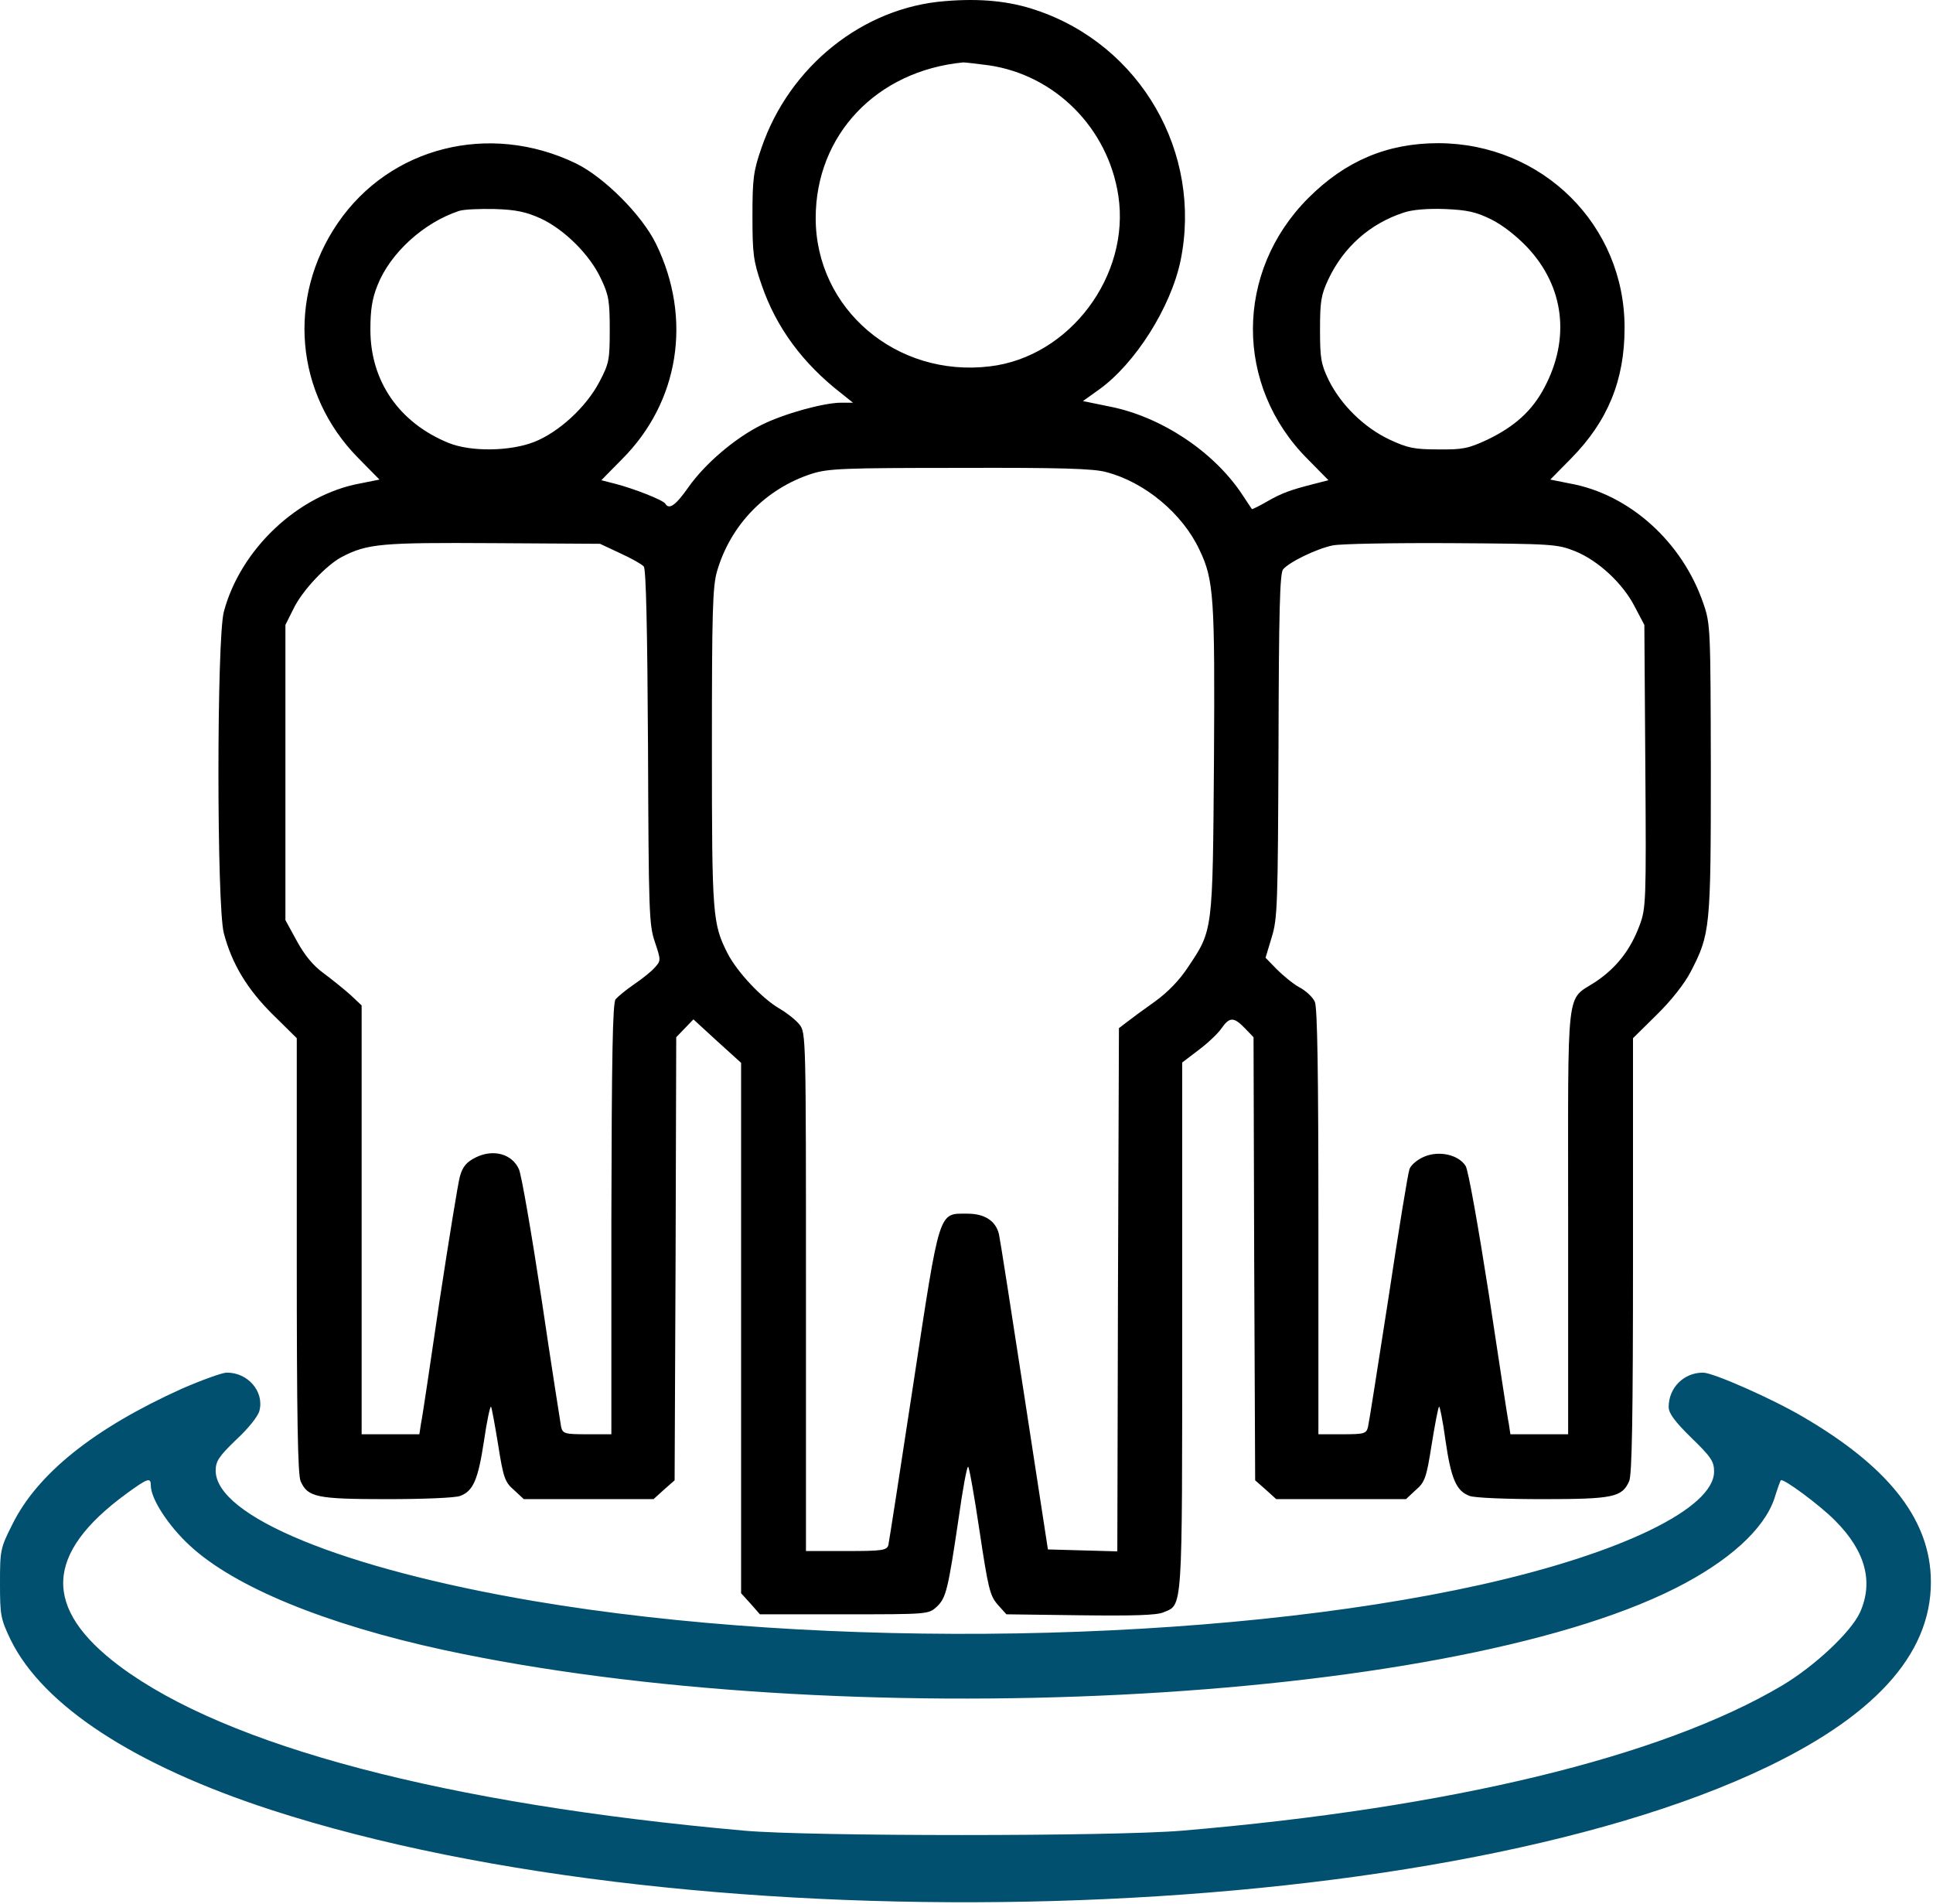 <?xml version="1.0" encoding="UTF-8"?> <svg xmlns="http://www.w3.org/2000/svg" width="596" height="587" viewBox="0 0 596 587" fill="none"><path d="M291.502 0.337C266.102 2.237 243.402 20.437 234.802 45.537C232.302 52.737 232.002 55.037 232.002 66.637C232.002 78.237 232.302 80.537 234.802 87.737C239.302 100.937 247.502 112.037 259.502 121.337L263.002 124.137H259.402C253.902 124.137 241.402 127.637 234.702 131.037C226.502 135.137 217.402 142.937 212.302 150.137C208.302 155.837 206.302 157.237 205.102 155.237C204.402 154.137 195.502 150.637 189.702 149.137L185.402 148.037L191.802 141.537C209.402 123.937 213.502 98.237 202.302 75.237C198.002 66.337 186.202 54.537 177.502 50.337C150.902 37.537 120.202 45.237 104.102 68.837C88.402 91.837 91.002 121.437 110.402 141.137L117.002 147.837L111.002 149.037C91.902 152.537 74.102 169.337 69.002 188.637C66.802 197.337 66.802 278.937 69.002 287.637C71.502 297.137 76.202 304.937 84.202 312.837L91.502 320.037V387.037C91.502 436.837 91.802 454.737 92.702 456.637C94.902 461.537 97.602 462.137 119.402 462.137C130.402 462.137 140.502 461.737 141.902 461.137C145.902 459.637 147.402 456.137 149.202 444.337C150.102 438.137 151.102 433.437 151.402 433.637C151.602 433.937 152.602 439.237 153.602 445.437C155.202 455.637 155.702 456.937 158.502 459.337L161.502 462.137H181.502H201.502L204.702 459.237L208.002 456.337L208.302 388.037L208.502 319.737L211.202 316.937L213.802 314.237L221.102 320.937L228.502 327.637V409.337V491.137L231.402 494.337L234.302 497.637H260.302C286.302 497.637 286.302 497.637 288.902 495.237C291.702 492.537 292.302 490.137 295.602 467.837C296.802 459.237 298.102 452.137 298.502 452.137C298.802 452.137 300.402 461.037 302.002 471.837C304.702 489.737 305.202 491.837 307.602 494.637L310.302 497.637L333.102 497.937C349.102 498.137 356.702 497.937 358.702 497.037C364.702 494.537 364.502 497.837 364.502 408.937V327.537L369.502 323.737C372.302 321.637 375.502 318.637 376.602 317.037C379.102 313.437 380.402 313.437 383.802 316.937L386.502 319.737L386.702 388.037L387.002 456.337L390.302 459.237L393.502 462.137H413.502H433.502L436.502 459.337C439.302 456.937 439.802 455.637 441.402 445.437C442.402 439.237 443.402 433.937 443.702 433.637C443.902 433.337 444.902 438.137 445.702 444.137C447.402 455.837 449.002 459.637 453.102 461.137C454.502 461.737 464.602 462.137 475.602 462.137C497.402 462.137 500.102 461.537 502.302 456.637C503.202 454.737 503.502 436.837 503.502 387.037V320.037L510.802 312.837C515.202 308.537 519.402 303.237 521.302 299.537C527.302 287.937 527.502 286.237 527.502 237.137C527.402 193.737 527.402 192.437 525.202 186.037C518.702 167.037 502.402 152.337 484.002 149.037L478.002 147.837L484.502 141.237C495.702 129.837 500.902 117.237 500.902 101.137C501.002 69.437 475.602 44.237 443.502 44.137C427.802 44.137 414.902 49.537 403.402 61.037C380.702 83.737 380.602 118.937 403.202 141.537L409.602 148.037L405.302 149.137C397.802 151.037 395.102 152.037 390.602 154.637C388.202 156.037 386.102 157.037 386.002 156.937C385.902 156.737 384.402 154.637 382.802 152.137C374.002 139.037 357.902 128.437 342.202 125.337L333.902 123.637L338.802 120.137C350.002 112.137 361.002 94.737 364.002 80.337C370.802 47.137 351.702 13.937 319.502 3.137C311.302 0.337 302.302 -0.563 291.502 0.337ZM304.902 20.137C325.302 23.137 341.602 39.437 344.802 60.237C348.602 84.937 329.802 110.037 305.202 112.937C276.402 116.437 251.502 95.237 251.502 67.237C251.502 41.637 270.202 21.837 297.002 19.237C297.602 19.237 301.102 19.637 304.902 20.137ZM166.702 67.337C174.002 70.737 181.902 78.537 185.302 85.937C187.702 90.937 188.002 92.837 188.002 101.637C188.002 110.937 187.802 112.037 184.802 117.737C180.702 125.537 172.302 133.237 164.702 136.237C157.302 139.137 145.202 139.337 138.302 136.537C123.102 130.337 114.202 117.537 114.202 101.637C114.202 95.637 114.702 92.137 116.402 87.937C120.302 78.037 130.602 68.637 141.502 65.037C142.902 64.537 147.802 64.337 152.502 64.437C159.202 64.637 162.202 65.337 166.702 67.337ZM459.802 67.637C463.402 69.437 467.702 72.837 471.002 76.337C482.302 88.437 484.202 104.337 476.202 119.437C472.402 126.637 467.102 131.437 458.602 135.537C452.802 138.237 451.002 138.637 443.502 138.537C436.102 138.537 434.102 138.137 428.502 135.537C420.602 131.837 413.502 124.837 409.702 117.237C407.302 112.237 407.002 110.537 407.002 101.637C407.002 92.937 407.302 90.937 409.602 86.037C414.302 76.137 422.402 68.937 432.802 65.537C435.402 64.637 440.202 64.237 445.502 64.437C452.502 64.737 455.102 65.337 459.802 67.637ZM341.102 145.537C353.002 148.637 364.602 158.337 369.802 169.437C374.302 178.737 374.602 184.237 374.302 234.637C373.902 287.437 374.002 286.637 366.302 298.137C363.702 302.137 360.002 305.937 356.102 308.737C352.702 311.137 348.902 313.937 347.502 315.037L345.002 316.937L344.702 397.537L344.502 478.237L333.802 477.937L323.102 477.637L315.802 430.137C311.802 404.037 308.302 381.637 308.002 380.437C307.002 376.337 303.602 374.137 298.302 374.137C289.302 374.137 289.902 372.137 281.602 426.637C277.602 453.037 274.102 475.437 273.902 476.337C273.402 477.937 271.902 478.137 260.902 478.137H248.502V398.237C248.502 319.937 248.502 318.337 246.502 315.837C245.402 314.437 242.602 312.237 240.202 310.837C234.802 307.637 227.402 299.737 224.402 294.037C219.702 284.737 219.502 282.637 219.502 230.537C219.502 188.737 219.702 180.737 221.102 176.037C225.302 161.737 236.102 150.637 250.302 146.037C255.402 144.437 260.002 144.237 296.002 144.237C326.802 144.137 337.202 144.437 341.102 145.537ZM191.202 170.537C194.702 172.137 197.902 173.937 198.502 174.637C199.202 175.537 199.602 194.137 199.802 230.237C200.002 280.937 200.102 285.037 201.902 290.337C203.802 296.037 203.802 296.137 201.902 298.237C200.902 299.437 198.002 301.737 195.502 303.437C193.002 305.137 190.502 307.237 189.802 308.037C188.902 309.237 188.602 325.337 188.502 375.837V442.137H181.002C174.102 442.137 173.502 441.937 173.002 439.837C172.802 438.637 170.002 420.937 167.002 400.637C163.902 380.237 160.802 362.237 160.002 360.437C157.902 355.737 152.202 354.137 146.802 356.737C143.802 358.237 142.702 359.537 141.802 362.637C141.202 364.837 138.402 382.137 135.502 401.137C132.702 420.137 130.202 437.137 129.802 438.837L129.302 442.137H120.402H111.502V376.037V309.937L108.102 306.737C106.202 305.037 102.502 302.037 99.802 300.037C96.502 297.637 93.902 294.437 91.502 290.037L88.002 283.637V238.137V192.637L90.502 187.637C93.202 182.037 100.602 174.237 105.302 171.737C113.302 167.537 117.702 167.237 152.002 167.437L185.002 167.637L191.202 170.537ZM485.702 169.937C492.802 172.837 500.402 179.837 504.102 187.137L507.002 192.637L507.302 236.237C507.602 278.037 507.502 280.037 505.502 285.337C502.702 292.837 498.402 298.337 492.002 302.637C482.702 308.737 483.502 302.137 483.502 376.337V442.137H474.602H465.702L465.202 438.837C464.802 437.137 462.102 418.937 459.002 398.637C455.802 378.137 452.702 360.637 451.902 359.437C449.702 355.937 443.702 354.637 439.202 356.537C437.202 357.337 435.102 359.037 434.602 360.337C434.102 361.637 431.202 379.537 428.102 400.137C424.902 420.737 422.102 438.637 421.802 439.837C421.302 441.937 420.702 442.137 413.902 442.137H406.502V376.637C406.502 331.137 406.202 310.537 405.402 308.837C404.802 307.437 402.702 305.437 400.602 304.337C398.602 303.237 395.502 300.637 393.602 298.737L390.202 295.237L392.102 288.937C393.902 283.137 394.002 278.837 394.202 229.837C394.302 188.837 394.602 176.737 395.602 175.537C397.502 173.237 406.002 169.137 410.902 168.137C413.102 167.637 429.602 167.337 447.502 167.437C478.802 167.637 480.202 167.737 485.702 169.937Z" fill="black"></path><path d="M56.2 428.035C28.9 440.335 11.5 454.335 3.8 469.935C0.1 477.235 0 477.935 0 488.035C0 498.035 0.2 499.035 3.3 505.535C13.3 525.835 41.5 544.235 83.6 557.935C215.7 600.835 441.7 594.335 545 544.635C579.7 527.935 596.4 508.335 595.3 485.635C594.4 467.635 581.8 451.935 556.2 436.935C546.6 431.235 528.2 423.135 525.1 423.135C519.2 423.135 514.5 427.735 514.5 433.735C514.5 435.635 516.3 438.135 521.5 443.235C527.6 449.135 528.5 450.535 528.5 453.635C528.5 464.935 500 478.835 456.5 488.535C375 506.635 254.2 508.735 164.5 493.535C105.7 483.535 66.5 467.435 66.5 453.335C66.5 450.435 67.5 448.935 72.9 443.735C76.5 440.435 79.7 436.435 80 434.835C81.5 428.935 76.4 423.035 69.8 423.135C68.3 423.235 62.2 425.435 56.2 428.035ZM46.5 457.935C46.5 462.035 51.9 470.335 58.5 476.435C72.3 489.235 100.4 500.735 136.8 508.635C258.5 534.835 445.2 525.535 516.5 489.635C533 481.335 543.9 471.435 547.1 461.935C548 459.035 548.9 456.435 549.1 456.335C549.7 455.535 561.3 464.135 565.8 468.735C575.2 478.135 577.7 487.635 573.5 497.035C570.7 503.135 559.5 513.635 549.4 519.635C512.2 541.635 447.3 557.335 364.5 564.335C343.4 566.135 249.4 566.135 229.5 564.335C137.4 556.135 70 538.335 36.9 513.635C13 495.735 13.7 478.935 39 460.435C45.6 455.635 46.5 455.335 46.5 457.935Z" fill="#015070"></path></svg> 